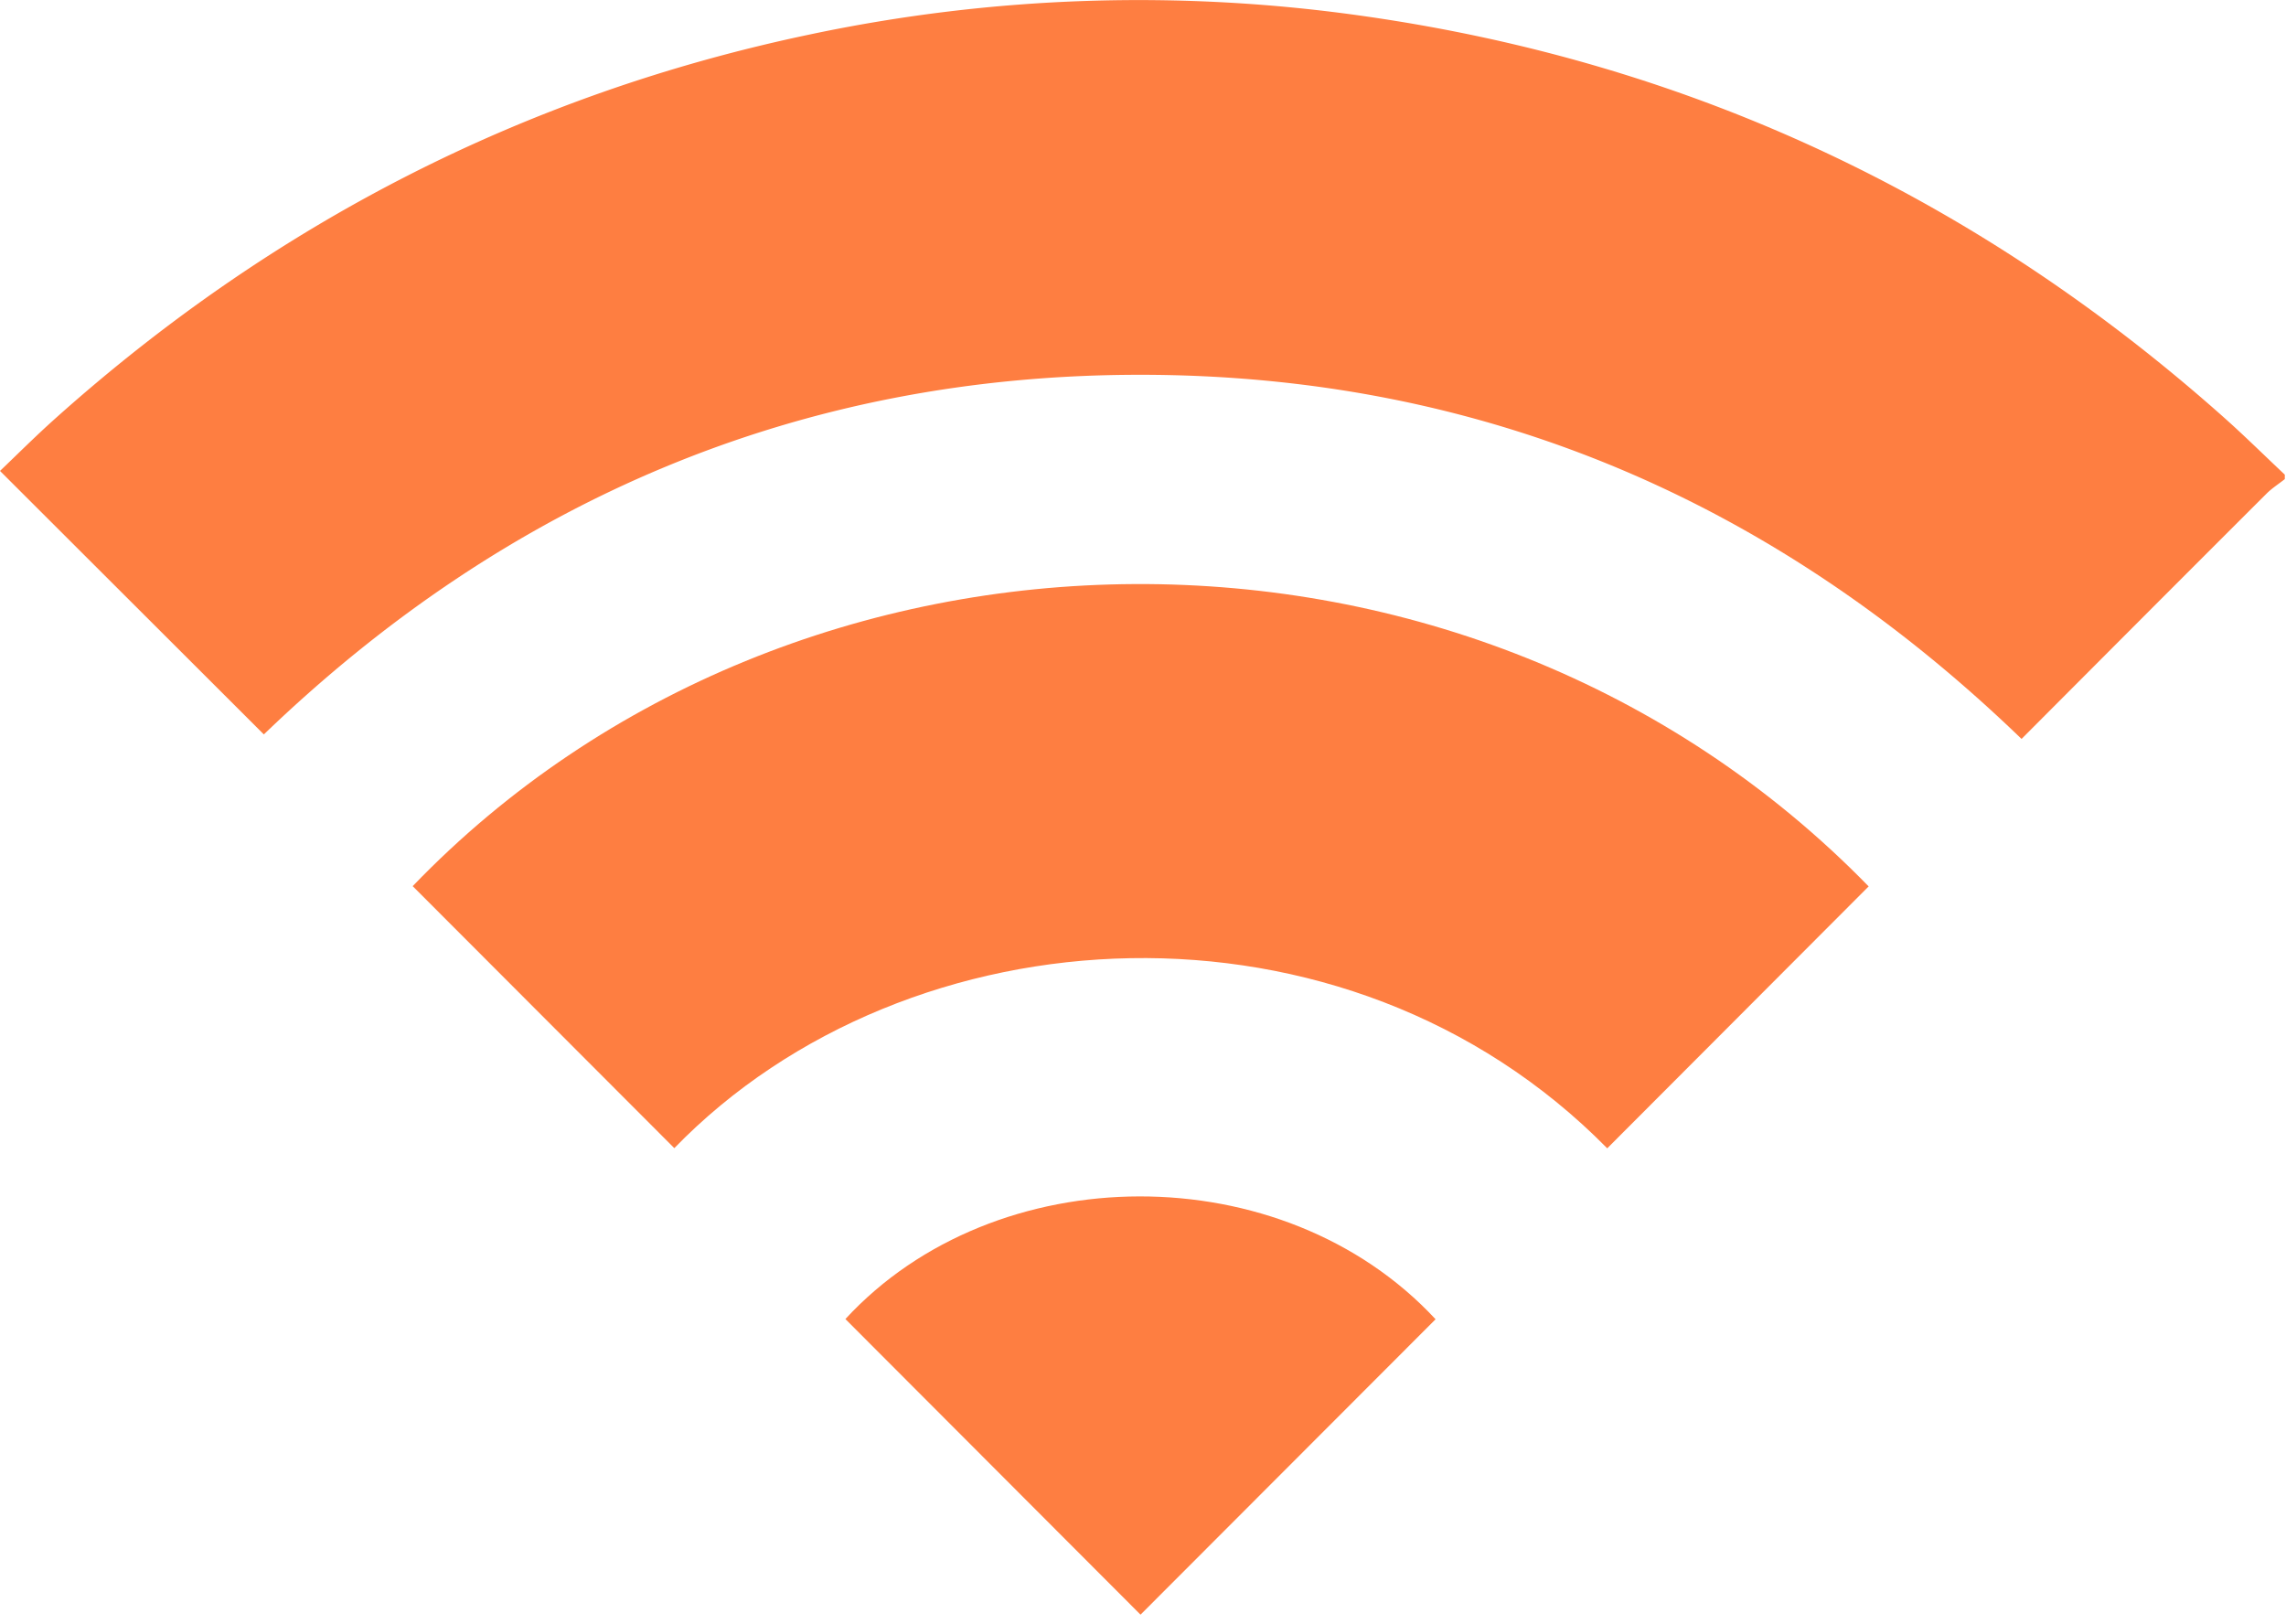 <svg width="380" height="270" viewBox="0 0 380 270" fill="none" xmlns="http://www.w3.org/2000/svg"><path d="M379.8 79.64c-1.03 0.82 -2.16 1.53 -3.08 2.46 -13.5 13.47 -26.96 26.97 -40.68 40.73 -40.9 -39.5 -89.55 -60.5 -146.39 -60.53 -56.77 -0.03 -105.36 20.87 -145.79 59.78L0 78.28c2.65 -2.52 5.85 -5.73 9.23 -8.75C45.43 37.15 87.2 15.66 134.76 5.7a264.17 264.17 0 0 1 92.32 -2.97c54.32 7.8 101.8 30.3 142.72 66.77 3.42 3.05 6.67 6.27 10 9.4v0.75Z" fill="#FE7E41"/><path d="m310.63 147.34 -43.46 43.54c-43.5 -44.17 -116.16 -40.1 -155.08 -0.03L68.6 147.3c63.55 -66.05 175.85 -67.87 242.04 0.06v-0.01Z" fill="#FE7E41"/><path d="m238.63 219.3 -49.04 49.1 -49.06 -49.14c24.9 -27.02 72.67 -27.35 98.1 0.03Z" fill="#FE7E41"/></svg>